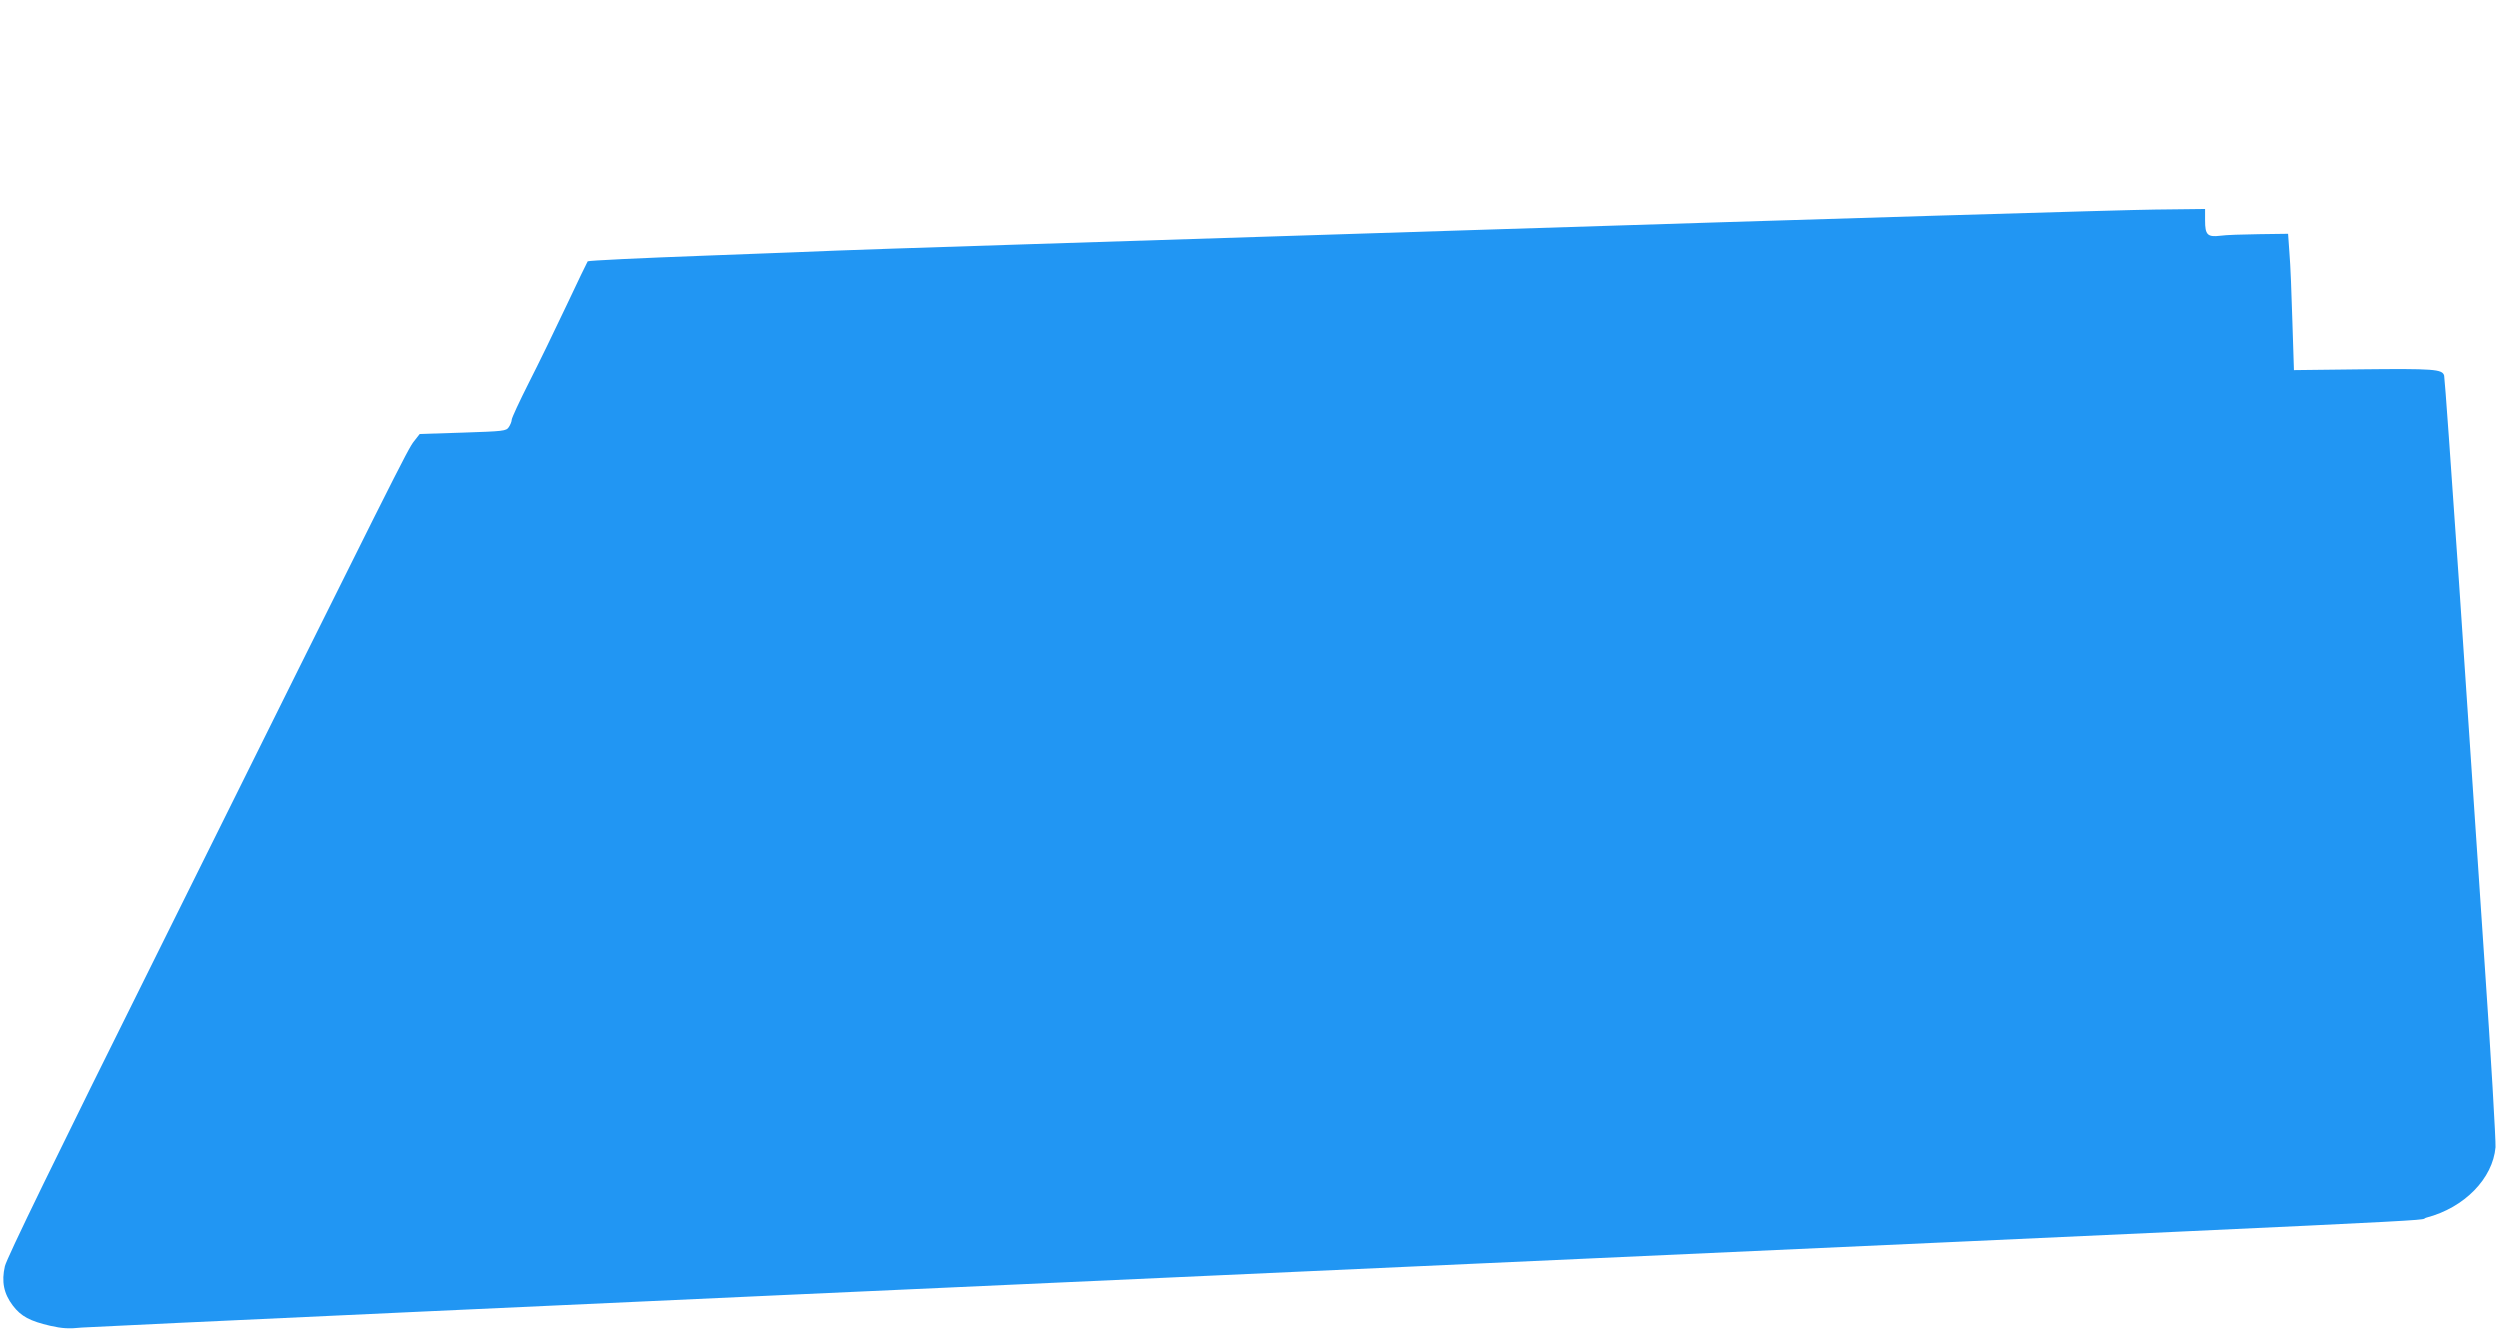 <?xml version="1.0" standalone="no"?>
<!DOCTYPE svg PUBLIC "-//W3C//DTD SVG 20010904//EN"
 "http://www.w3.org/TR/2001/REC-SVG-20010904/DTD/svg10.dtd">
<svg version="1.0" xmlns="http://www.w3.org/2000/svg"
 width="1280pt" height="681pt" viewBox="0 0 1280 681"
 preserveAspectRatio="xMidYMid meet">
<g transform="translate(0,681) scale(0.1,-0.1)"
fill="#2196f3" stroke="none">
<path d="M7570 5633 c-1763 -56 -3241 -103 -3285 -106 -44 -2 -348 -14 -675
-26 -327 -12 -597 -25 -601 -29 -3 -4 -52 -106 -109 -227 -57 -121 -143 -298
-192 -394 -48 -95 -88 -181 -88 -190 0 -9 -7 -26 -15 -38 -14 -20 -26 -21
-235 -28 l-221 -7 -29 -37 c-31 -38 -81 -138 -1306 -2605 -535 -1075 -779
-1577 -789 -1619 -18 -79 -6 -140 41 -202 42 -55 88 -79 191 -103 62 -14 96
-16 163 -9 47 4 2661 125 5810 267 6719 305 6120 276 6194 296 194 51 339 200
353 360 2 33 -23 464 -57 959 -33 495 -92 1366 -130 1935 -39 569 -73 1045
-76 1057 -9 33 -52 36 -429 32 l-340 -4 -8 250 c-4 138 -10 295 -15 349 l-7
99 -150 -2 c-82 -1 -171 -4 -197 -8 -66 -8 -78 5 -78 78 l0 59 -257 -3 c-142
-1 -1700 -48 -3463 -104z"/>
</g>
</svg>
